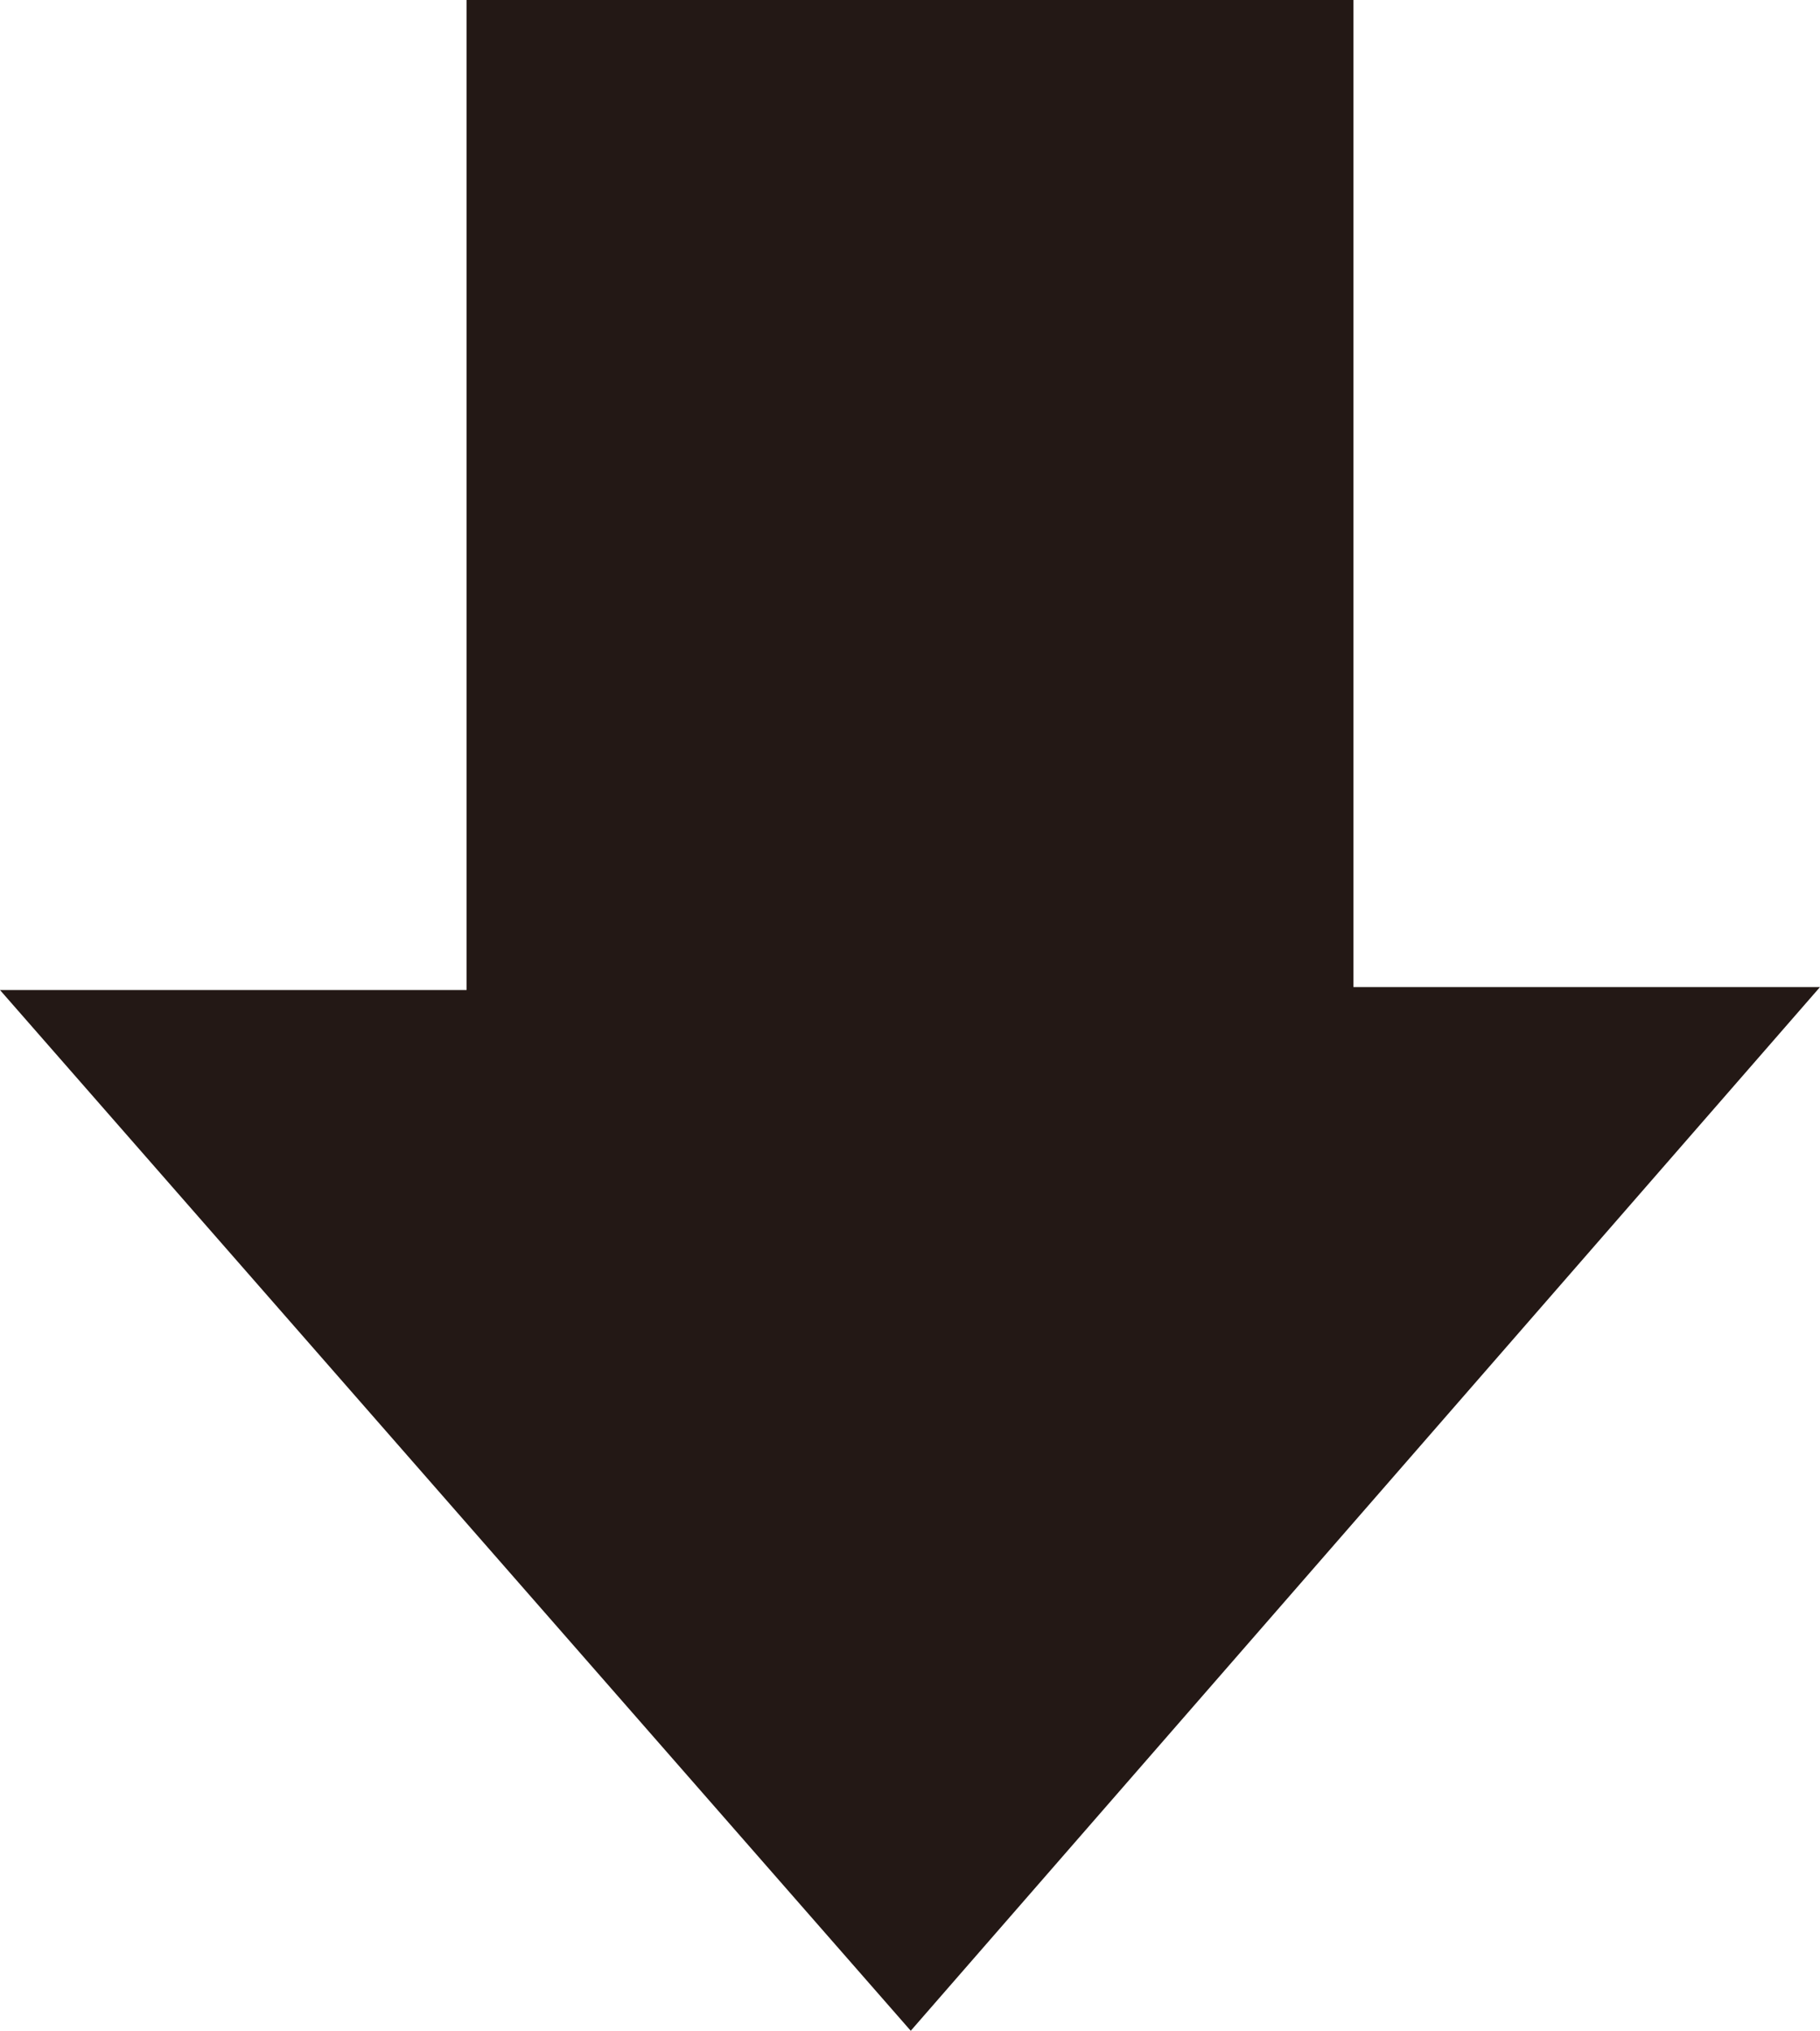 <svg xmlns="http://www.w3.org/2000/svg" viewBox="0 0 12.21 13.62"><defs><style>.cls-1{fill:#231815;}</style></defs><g id="レイヤー_2" data-name="レイヤー 2"><g id="レイヤー_1-2" data-name="レイヤー 1"><path class="cls-1" d="M9.08,0V6.62h3.13v0l-6.1,7L0,6.64v0H3.13V0Z"/></g></g></svg>